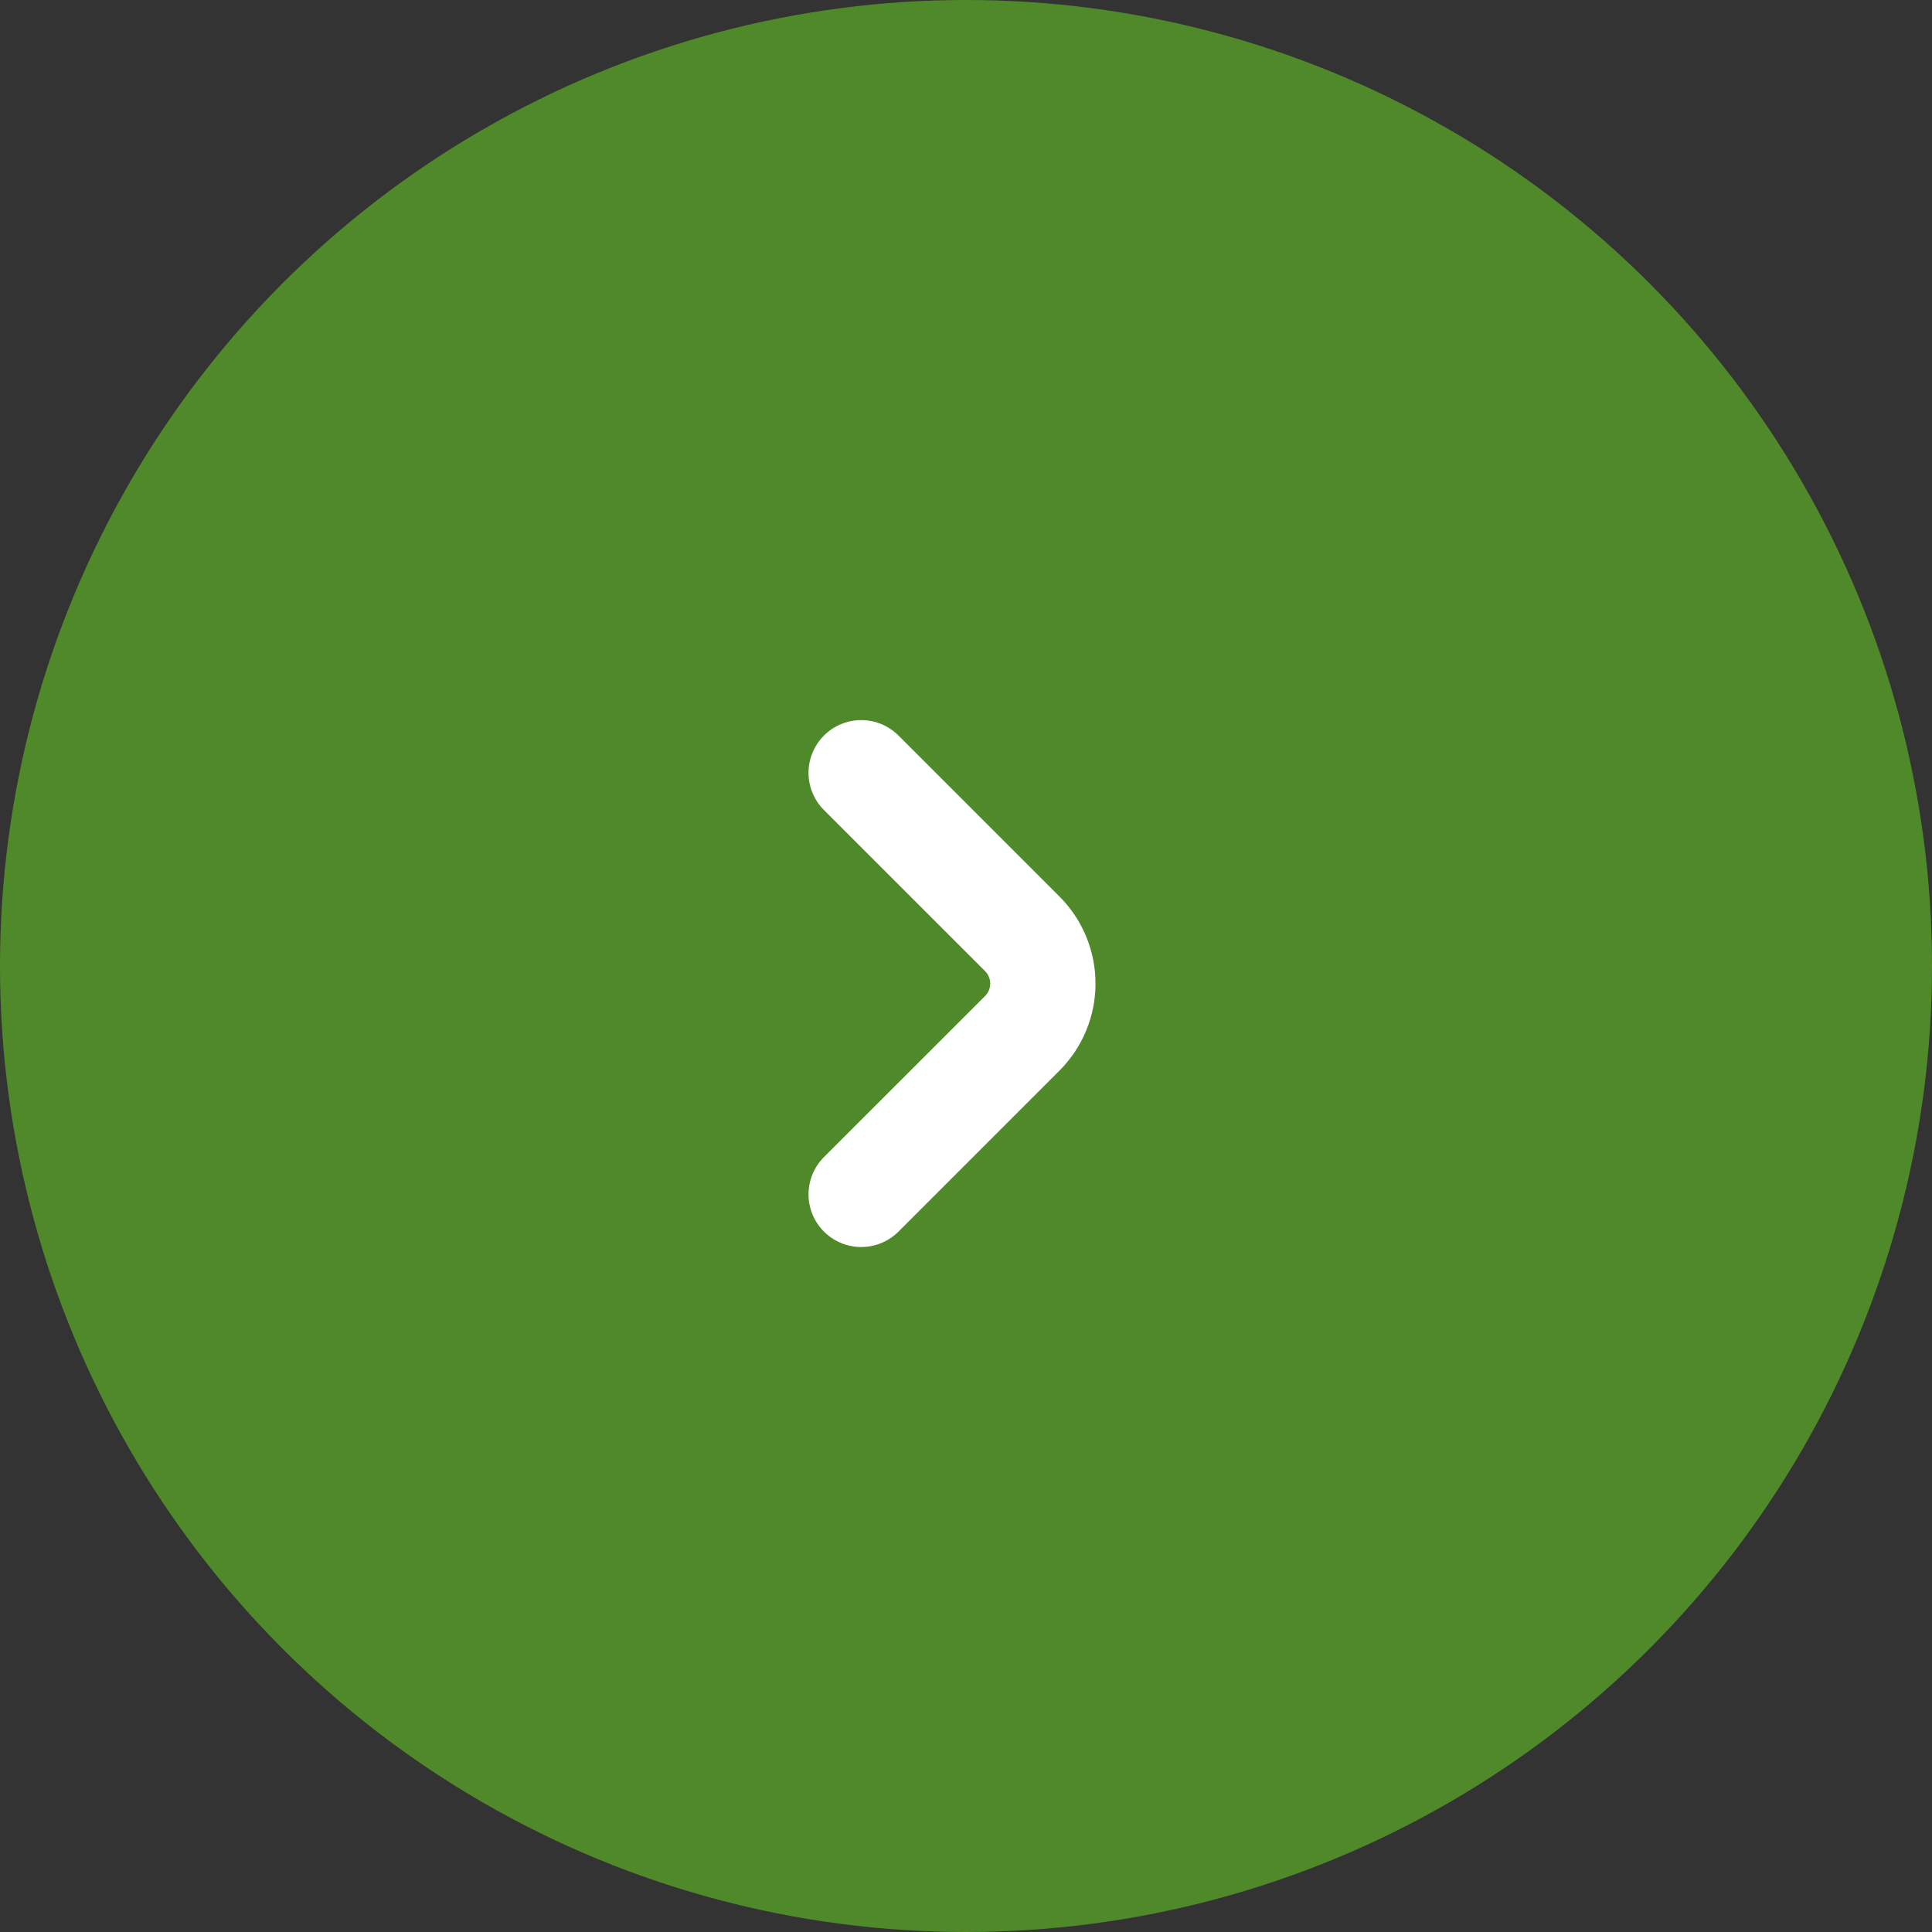<svg width="55" height="55" viewBox="0 0 55 55" fill="none" xmlns="http://www.w3.org/2000/svg">
<rect x="0" y="0" width="55" height="55" fill="#333333" stroke="none"/>
<circle cx="27.5" cy="27.5" r="27.5" transform="matrix(-1 0 0 1 55 0)" fill="#50892A"/>
<path d="M28.043 28.354C28.089 28.308 28.126 28.253 28.151 28.192C28.177 28.131 28.19 28.066 28.19 28C28.19 27.934 28.177 27.869 28.151 27.808C28.126 27.748 28.089 27.693 28.043 27.646L23.457 23.061C23.175 22.78 23.017 22.398 23.017 22C23.017 21.603 23.175 21.221 23.456 20.94C23.738 20.658 24.119 20.5 24.517 20.5C24.915 20.5 25.296 20.658 25.578 20.939L30.164 25.525C30.819 26.182 31.187 27.072 31.187 28C31.187 28.928 30.819 29.818 30.164 30.475L25.578 35.061C25.296 35.342 24.915 35.5 24.517 35.5C24.119 35.5 23.738 35.342 23.456 35.061C23.175 34.779 23.017 34.398 23.017 34C23.017 33.602 23.175 33.22 23.457 32.939L28.043 28.354Z" fill="white"/>
</svg>
